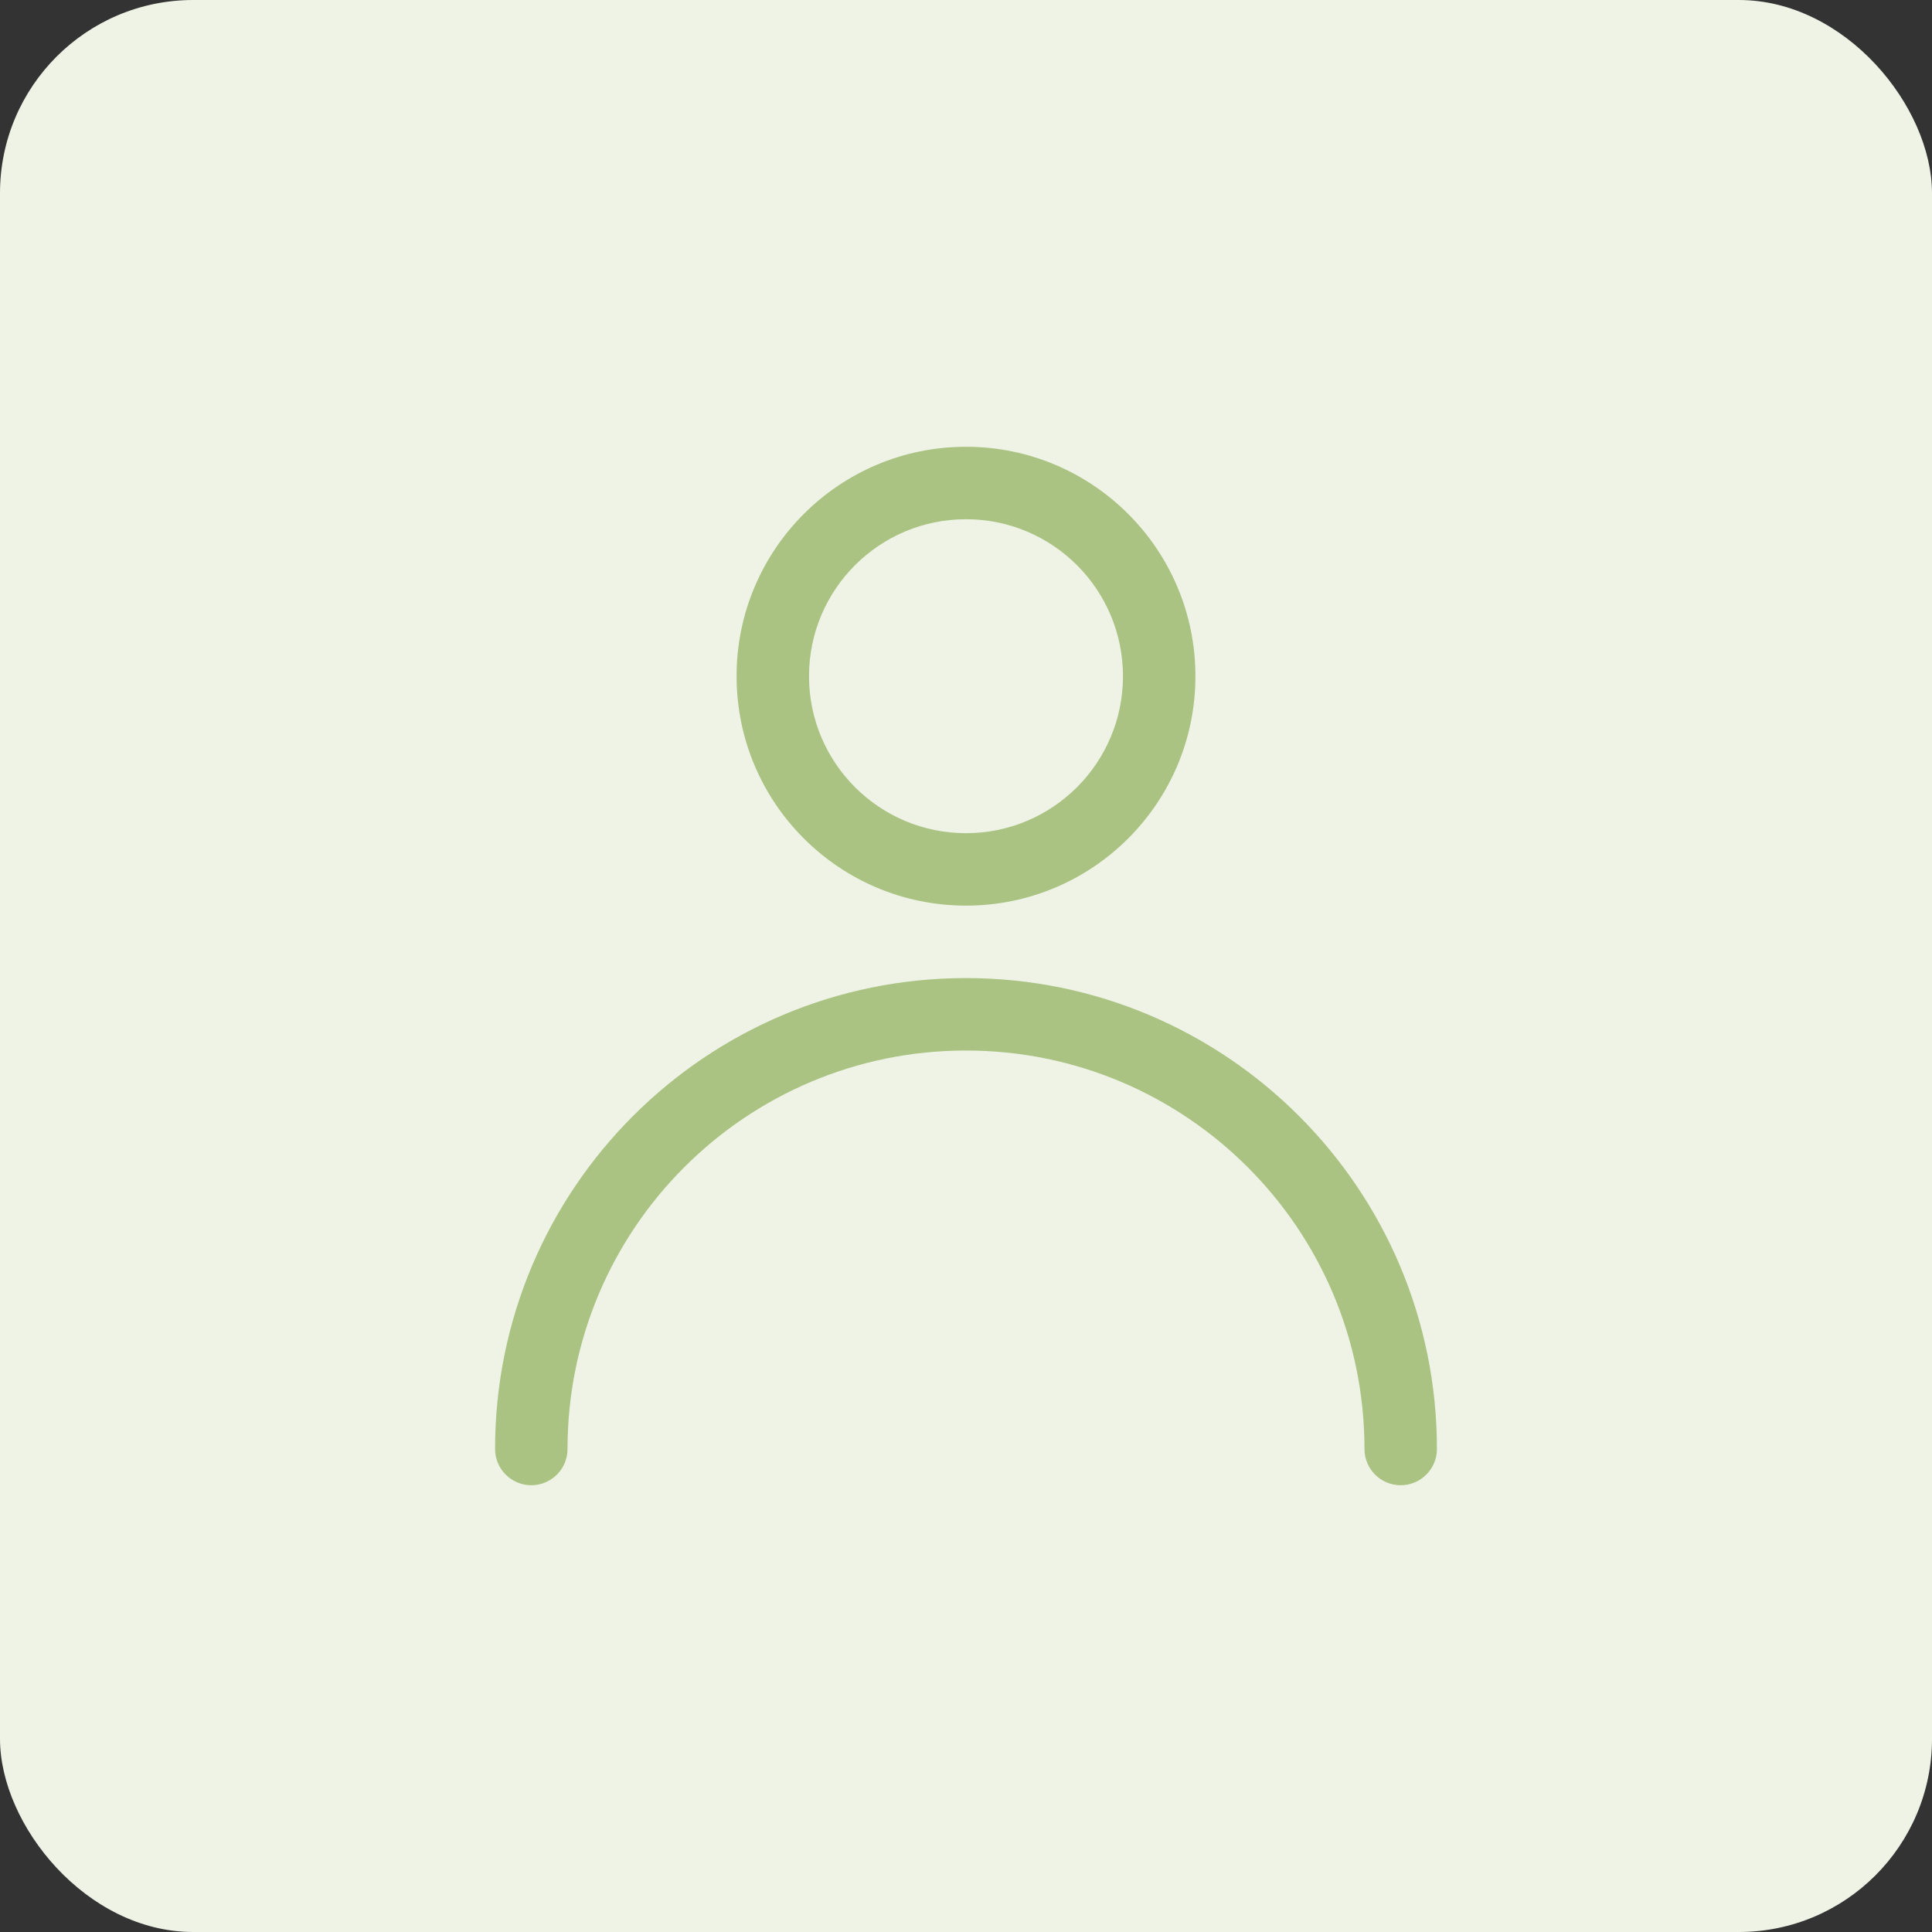 <?xml version="1.0" encoding="UTF-8"?> <svg xmlns="http://www.w3.org/2000/svg" width="40" height="40" viewBox="0 0 40 40" fill="none"><rect x="0" y="0" width="40" height="40" fill="#333333" stroke="none"/><rect width="40" height="40" rx="4" fill="#EEF3E6"></rect><path fill-rule="evenodd" clip-rule="evenodd" d="M20 10.75C18.205 10.75 16.75 12.205 16.75 14C16.75 15.795 18.205 17.25 20 17.25C21.795 17.25 23.25 15.795 23.25 14C23.25 12.205 21.795 10.75 20 10.75ZM15.25 14C15.25 11.377 17.377 9.25 20 9.25C22.623 9.25 24.75 11.377 24.75 14C24.75 16.623 22.623 18.75 20 18.75C17.377 18.75 15.25 16.623 15.25 14Z" fill="#AAC382"></path><path fill-rule="evenodd" clip-rule="evenodd" d="M10.25 30C10.25 24.615 14.615 20.25 20 20.25C25.385 20.25 29.75 24.615 29.75 30C29.75 30.414 29.414 30.75 29 30.75C28.586 30.75 28.25 30.414 28.25 30C28.25 25.444 24.556 21.75 20 21.75C15.444 21.75 11.75 25.444 11.75 30C11.75 30.414 11.414 30.75 11 30.75C10.586 30.75 10.25 30.414 10.25 30Z" fill="#AAC382"></path></svg> 